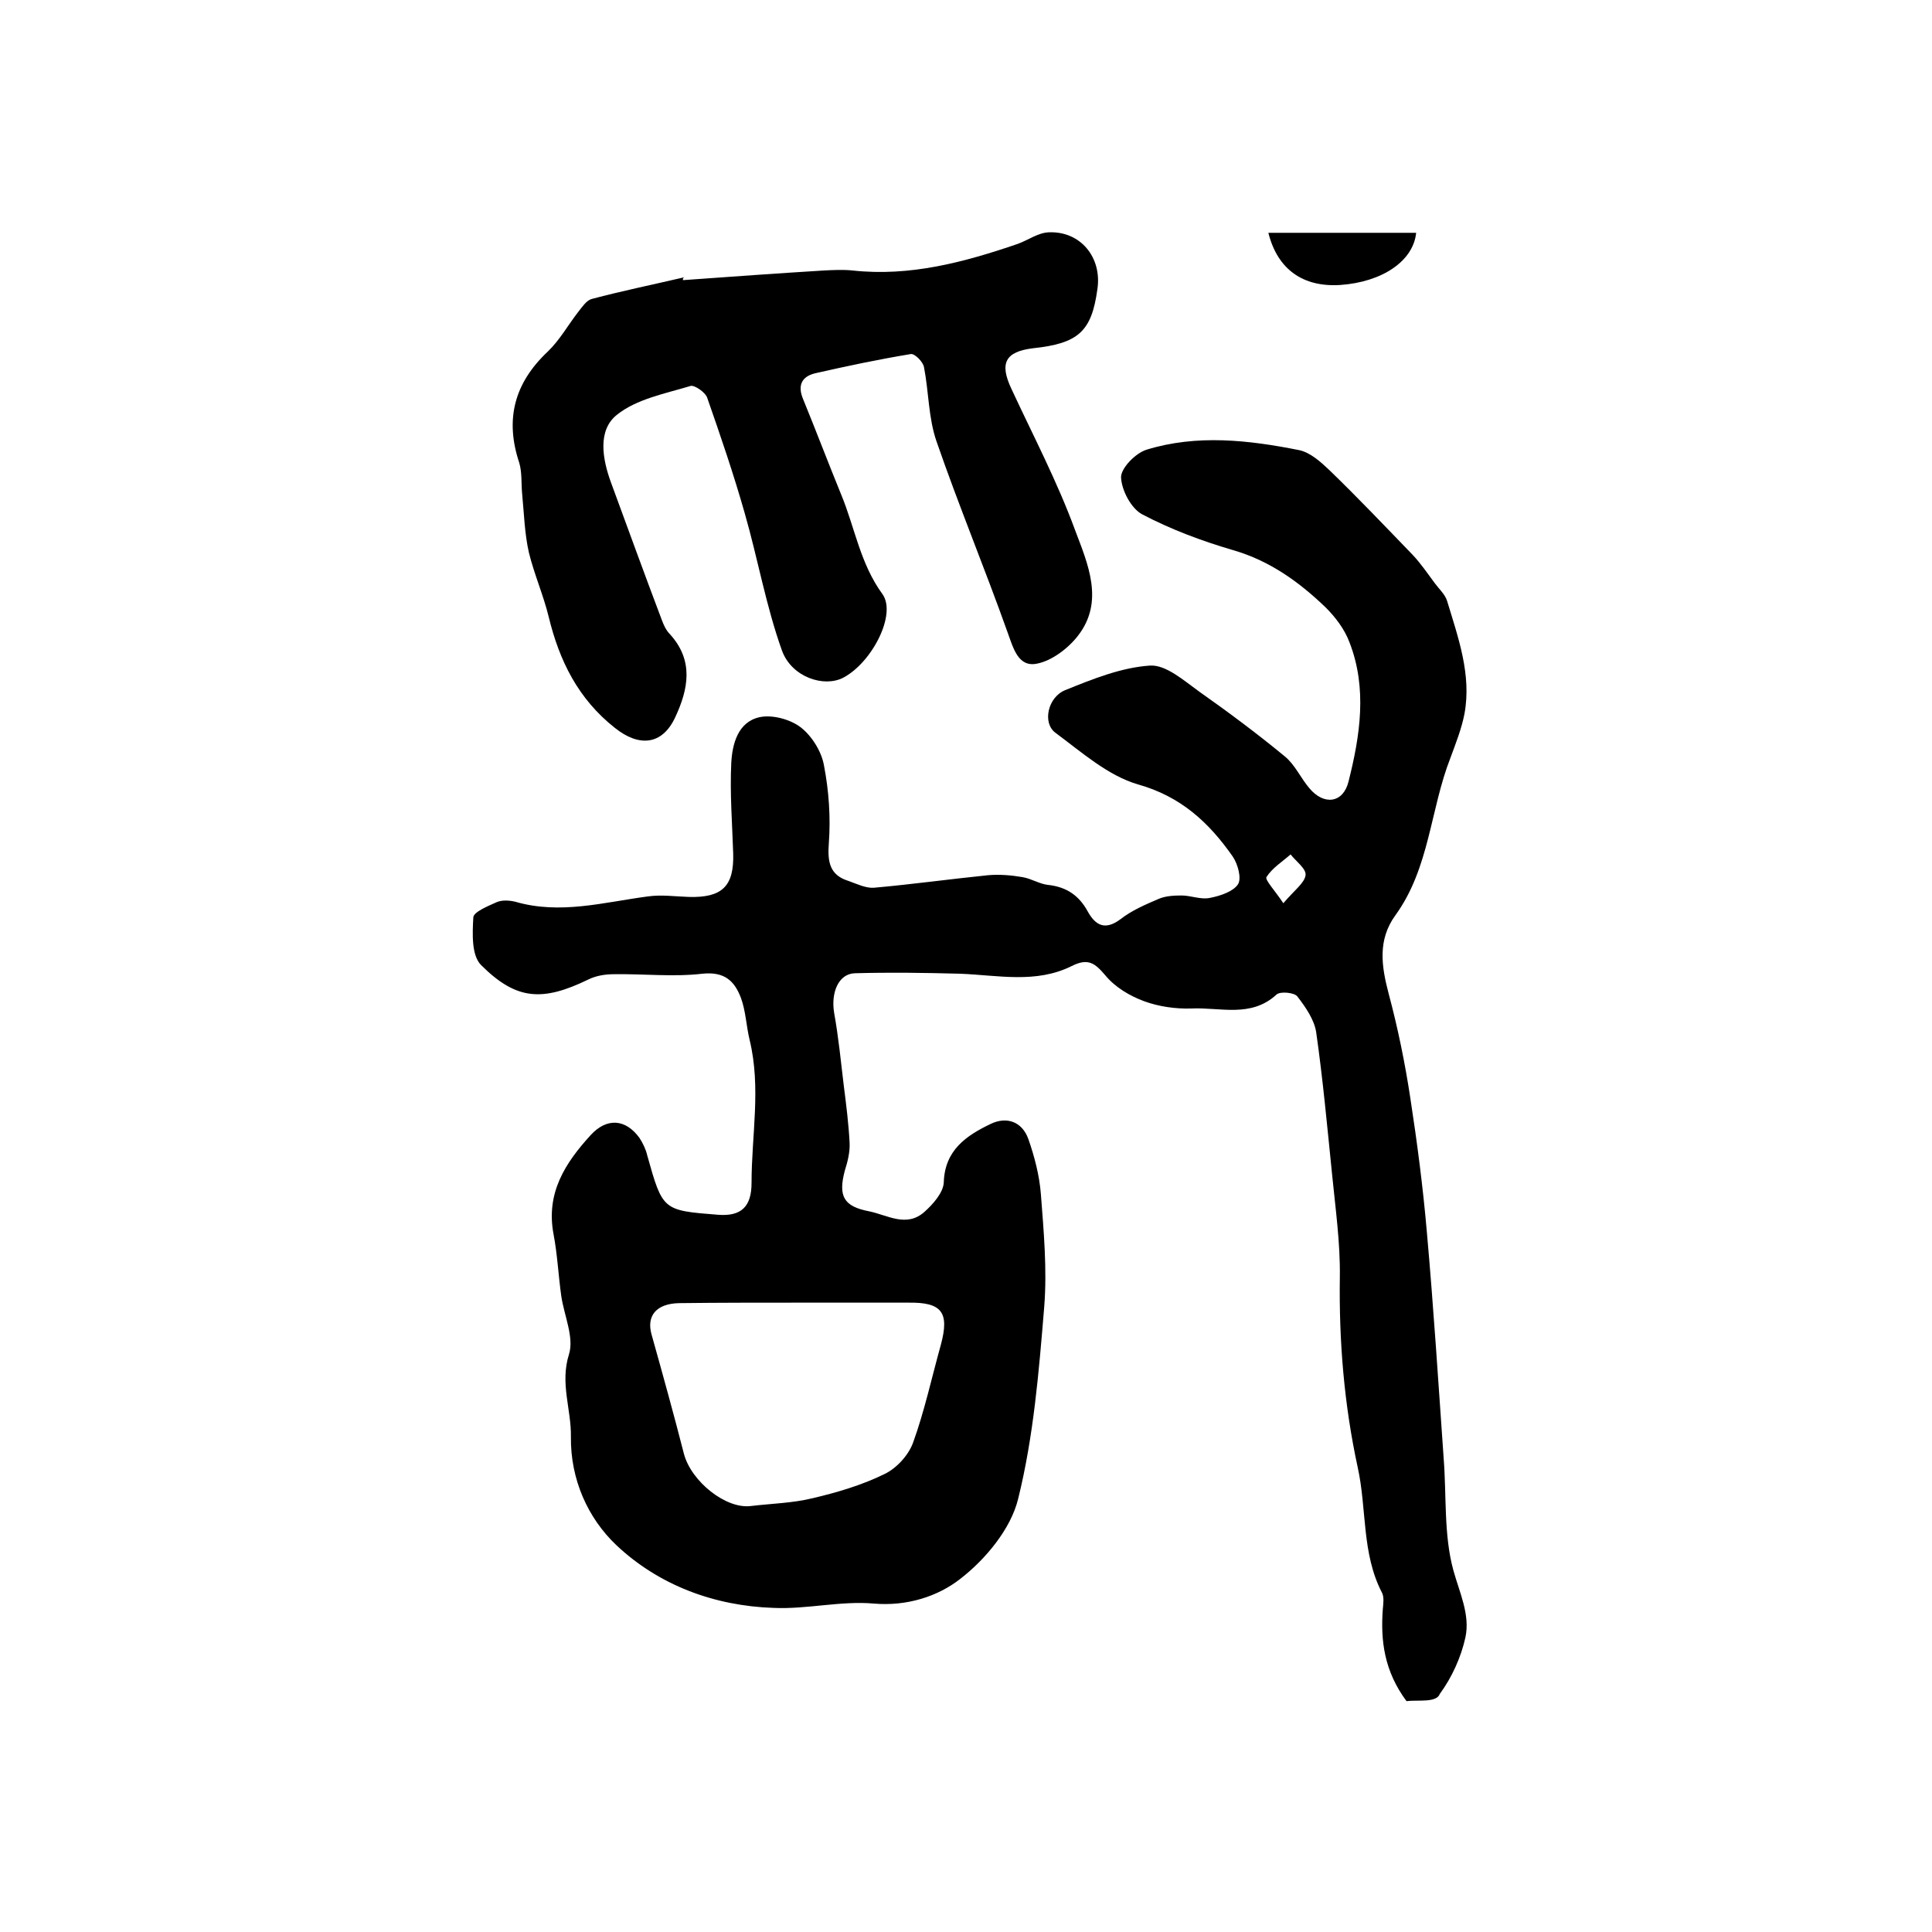 <?xml version="1.0" encoding="utf-8"?>
<!-- Generator: Adobe Illustrator 22.0.0, SVG Export Plug-In . SVG Version: 6.00 Build 0)  -->
<svg version="1.1" id="图层_1" xmlns="http://www.w3.org/2000/svg" xmlns:xlink="http://www.w3.org/1999/xlink" x="0px" y="0px"
	 viewBox="0 0 400 400" style="enable-background:new 0 0 400 400;" xml:space="preserve">
<style type="text/css">
	.st0{fill:#FFFFFF;}
</style>
<g>
	
	<path d="M291.2,352.2c-4.6-6.2-5.4-12.5-4.9-19.1c0.1-1.1,0.3-2.5-0.2-3.4c-4.2-8.1-3.1-17.3-5-25.9c-2.8-12.9-3.9-26.1-3.7-39.4
		c0.1-7.1-0.9-14.1-1.6-21.2c-1-9.8-1.9-19.7-3.3-29.5c-0.4-2.6-2.2-5.2-3.9-7.4c-0.6-0.8-3.5-1.1-4.3-0.4
		c-5.3,4.9-11.7,2.6-17.7,2.9c-3.2,0.1-6.7-0.4-9.7-1.5c-3-1.1-6-2.9-8-5.3c-2.2-2.6-3.6-3.7-7-2c-7.4,3.7-15.3,1.9-23.1,1.6
		c-7.3-0.2-14.5-0.3-21.8-0.1c-3.4,0.1-5,4-4.3,8.2c0.9,5,1.4,10.1,2,15.1c0.5,3.9,1,7.9,1.2,11.8c0.1,1.9-0.4,3.9-1,5.8
		c-1.4,5.3-0.2,7.4,5.1,8.4c3.8,0.8,7.7,3.4,11.4,0.1c1.8-1.6,3.9-4,4-6.1c0.2-6.7,4.7-9.7,9.7-12.1c3.3-1.6,6.5-0.5,7.8,3.1
		c1.3,3.7,2.3,7.6,2.6,11.4c0.6,7.8,1.3,15.6,0.7,23.3c-1.1,13.4-2.2,26.9-5.4,39.8c-1.5,6.2-6.7,12.5-12,16.6
		c-4.6,3.6-11,5.7-17.9,5.1c-6.8-0.6-13.8,1.2-20.7,0.9c-12.3-0.4-23.8-4.7-32.6-13c-5.9-5.6-9.5-13.6-9.4-22.4
		c0.1-5.7-2.3-11.1-0.4-17.1c1.1-3.5-1-8-1.6-12.1c-0.6-4.3-0.8-8.6-1.6-12.8c-1.6-8.5,2.4-14.7,7.7-20.5c3.3-3.6,7.2-3.4,10.1,0.6
		c0.7,1.1,1.3,2.3,1.6,3.6c3.2,11.4,3.2,11.4,14.6,12.3c4.9,0.4,7-1.7,7-6.6c0-9.9,2-19.7-0.4-29.6c-0.7-2.9-0.8-6-1.8-8.7
		c-1.3-3.4-3.3-5.5-8-5c-6,0.7-12.2,0-18.3,0.1c-1.8,0-3.7,0.3-5.3,1.1c-9.5,4.6-14.9,4.3-22.2-3c-2-2-1.8-6.5-1.6-9.9
		c0.1-1.1,3-2.3,4.8-3.1c1.1-0.5,2.7-0.4,3.9-0.1c9.3,2.7,18.3,0.1,27.4-1.1c2.8-0.4,5.6,0,8.5,0.1c6.9,0.2,9.4-2.2,9.2-9
		c-0.2-6.2-0.7-12.5-0.4-18.7c0.2-4,1.4-8.5,5.8-9.5c2.6-0.6,6.4,0.4,8.6,2.1c2.3,1.8,4.3,5,4.8,7.9c1,5.2,1.4,10.7,1,16.1
		c-0.3,3.9,0.2,6.6,4.1,7.8c1.7,0.6,3.5,1.5,5.2,1.4c7.9-0.7,15.8-1.8,23.7-2.6c2.3-0.2,4.8,0,7.1,0.4c1.8,0.3,3.5,1.4,5.2,1.6
		c3.9,0.4,6.5,2.2,8.3,5.5c1.6,2.9,3.6,4,6.8,1.6c2.3-1.8,5.1-3,7.9-4.2c1.4-0.6,3.1-0.7,4.7-0.7c2,0,4,0.9,5.9,0.5
		c2.1-0.4,4.8-1.3,5.8-2.8c0.8-1.2,0-4.2-1.1-5.8c-4.9-7-10.7-12.4-19.6-14.9c-6.2-1.8-11.7-6.7-17.1-10.7c-2.7-2-1.6-7.3,2-8.8
		c5.7-2.3,11.6-4.7,17.6-5.1c3.3-0.2,7,3.1,10.2,5.4c6.1,4.3,12,8.7,17.7,13.4c2.1,1.7,3.3,4.5,5.1,6.6c3,3.6,7,3.1,8.1-1.4
		c2.4-9.5,3.9-19.3,0.2-28.8c-1-2.7-2.9-5.2-4.9-7.2c-5.5-5.3-11.6-9.7-19.2-11.9c-6.5-1.9-12.9-4.3-18.8-7.4
		c-2.3-1.2-4.3-5-4.4-7.7c0-1.9,3-5,5.3-5.7c10.4-3.2,21.1-2,31.6,0.1c2.3,0.5,4.4,2.4,6.2,4.1c5.9,5.7,11.6,11.7,17.3,17.6
		c1.7,1.8,3.1,3.9,4.6,5.9c0.9,1.2,2.1,2.3,2.5,3.6c2.3,7.6,5.1,15.3,3.6,23.4c-0.6,3.1-1.8,6.1-2.9,9.1
		c-4.2,10.7-4.3,22.8-11.4,32.6c-3.7,5.1-2.9,10.5-1.4,16.2c1.9,7.1,3.4,14.4,4.5,21.7c1.4,9.1,2.6,18.3,3.4,27.5
		c1.4,15.7,2.4,31.4,3.5,47.1c0.6,7.7,0,15.8,2,23.1c1.3,4.7,3.5,9.2,2.5,13.9c-0.9,4.1-2.8,8.3-5.3,11.7
		C297.4,352.6,293.6,351.9,291.2,352.2z M165.1,269.7C165.1,269.7,165.1,269.7,165.1,269.7c-8.2,0-16.3,0-24.5,0.1
		c-4.7,0.1-6.8,2.6-5.7,6.5c2.3,8.2,4.6,16.5,6.7,24.7c1.5,5.7,8.7,11.5,13.9,10.8c4.2-0.5,8.6-0.6,12.7-1.6
		c5.1-1.2,10.2-2.7,14.9-5c2.5-1.2,4.9-3.8,5.9-6.4c2.4-6.6,3.9-13.6,5.8-20.4c1.8-6.7,0.2-8.8-6.7-8.7
		C180.4,269.7,172.7,269.7,165.1,269.7z M265.7,187c2.3-2.7,4.4-4.2,4.6-5.8c0.2-1.3-2-2.9-3.1-4.3c-1.7,1.5-3.8,2.8-5,4.7
		C261.9,182.2,263.9,184.3,265.7,187z"/>
	<path d="M141.4,58c9.7-0.7,19.4-1.4,29.2-2c2-0.1,4-0.2,5.9,0c11.9,1.3,23.1-1.7,34.2-5.5c2.2-0.8,4.2-2.3,6.4-2.4
		c6.6-0.3,11.1,5.2,10.1,11.8c-1.2,8.7-3.9,11.2-13.3,12.2c-5.8,0.7-7,3.1-4.5,8.4c4.5,9.7,9.5,19.2,13.2,29.3
		c2.6,6.9,6.1,14.7,0.6,21.8c-2,2.6-5.4,5.2-8.5,5.8c-3.9,0.8-4.9-3.2-6.1-6.5c-4.7-13.2-10.1-26.2-14.7-39.5
		c-1.7-4.9-1.6-10.3-2.6-15.4c-0.2-1.1-1.9-2.8-2.7-2.7c-6.7,1.1-13.3,2.5-19.9,4c-2.8,0.7-3.6,2.6-2.4,5.4
		c2.7,6.6,5.2,13.2,7.9,19.8c2.8,6.8,3.9,14.2,8.5,20.5c3,4.2-2.2,14.2-8.1,17.3c-4,2.1-10.7-0.1-12.7-5.6c-3.3-9.2-5-19-7.7-28.4
		c-2.3-8.1-5-16-7.8-24c-0.4-1.1-2.6-2.6-3.4-2.4c-5.3,1.6-11.2,2.7-15.3,6c-4,3.2-3,9.1-1.2,14c3.5,9.5,6.9,18.9,10.5,28.4
		c0.4,1.1,0.9,2.2,1.7,3c5,5.5,3.8,11.4,1.1,17.2c-2.7,5.8-7.5,6.2-12.5,2.2c-7.6-6-11.5-13.9-13.7-23c-1.1-4.5-3-8.8-4.1-13.3
		c-0.9-4-1-8.1-1.4-12.2c-0.2-2.1,0-4.4-0.6-6.4c-3-9-1-16.5,5.9-23c2.5-2.4,4.2-5.5,6.3-8.2c0.8-1,1.7-2.4,2.8-2.7
		c6.4-1.7,12.8-3,19.2-4.5C141.3,57.6,141.4,57.8,141.4,58z"/>
	<path d="M262.6,48.2c10.4,0,20.5,0,30.6,0c-0.6,5.9-7.1,10.2-15.7,10.8C269.8,59.5,264.5,55.8,262.6,48.2z"/>
	
	
</g>
</svg>
